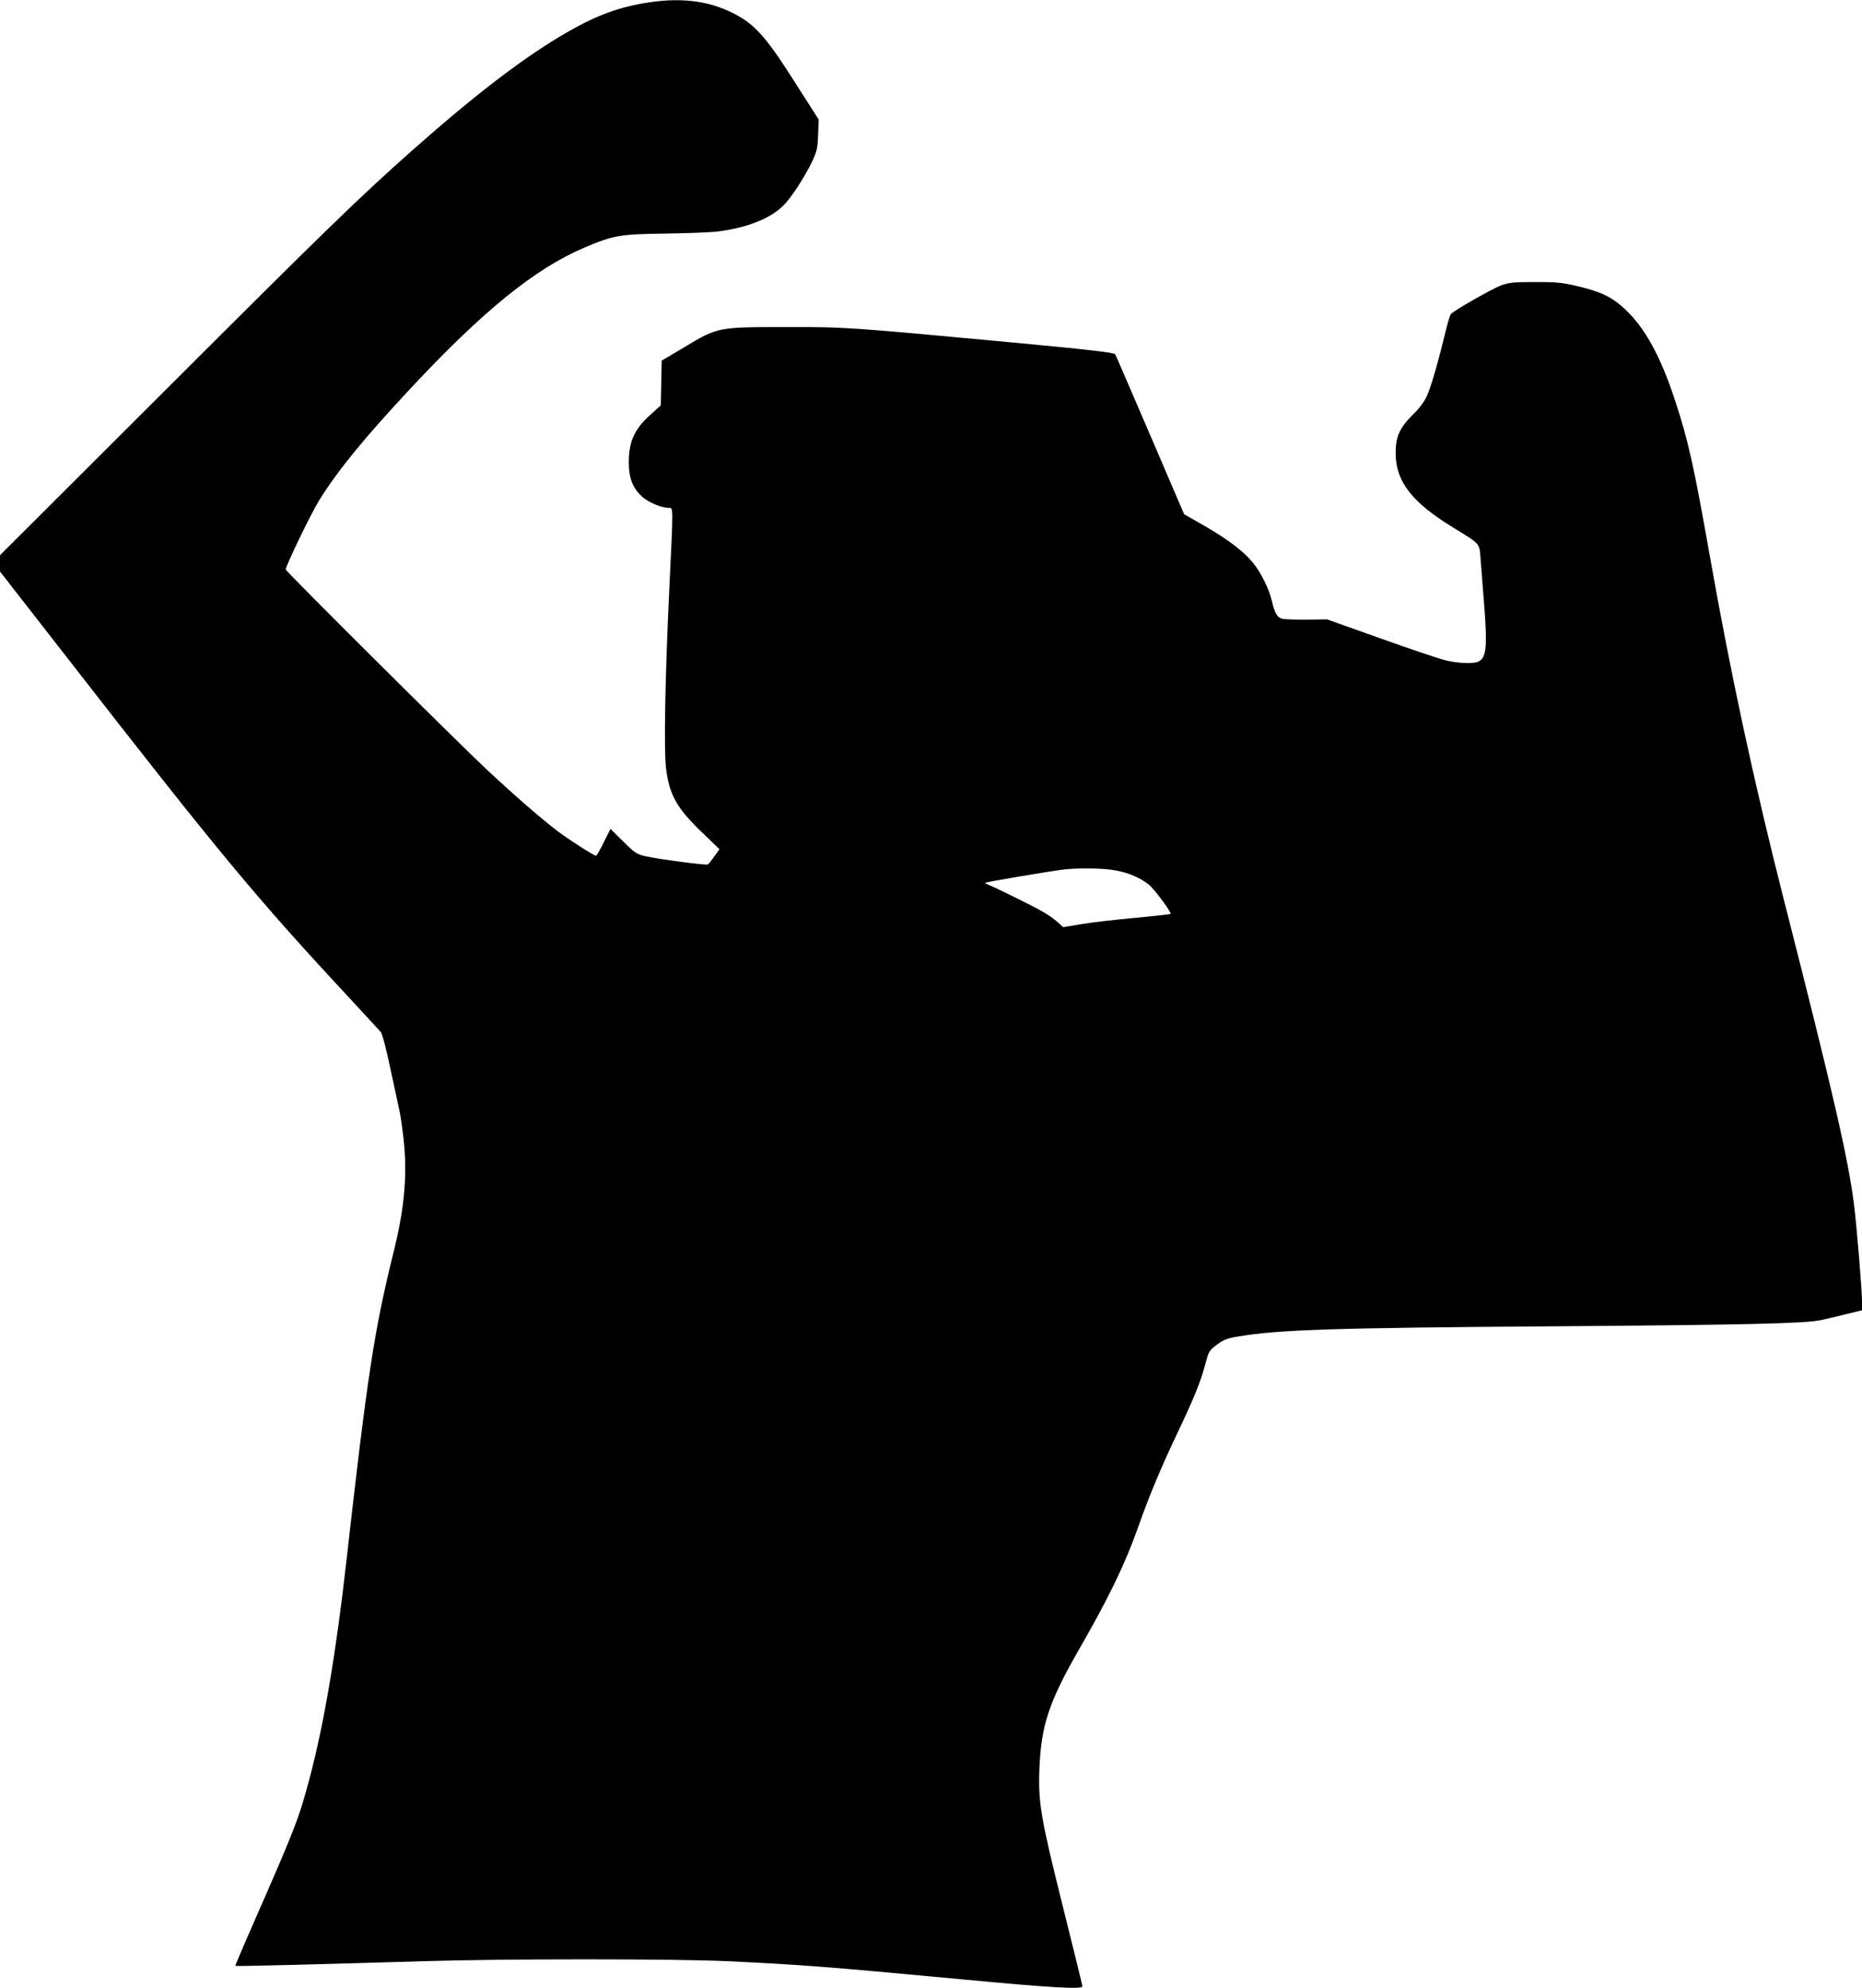 <?xml version="1.0" standalone="no"?>
<!DOCTYPE svg PUBLIC "-//W3C//DTD SVG 20010904//EN"
 "http://www.w3.org/TR/2001/REC-SVG-20010904/DTD/svg10.dtd">
<svg version="1.0" xmlns="http://www.w3.org/2000/svg"
 width="1199pt" height="1280pt" viewBox="0 0 1199 1280"
 preserveAspectRatio="xMidYMid meet">
<g transform="translate(0,1280) scale(0.1,-0.1)"
fill="#000000" stroke="none">
<path d="M4175 12784 c-185 -28 -332 -82 -515 -187 -276 -158 -586 -394 -1005
-765 -348 -309 -546 -501 -1612 -1566 l-1043 -1041 0 -52 0 -53 438 -562 c967
-1243 1210 -1537 1802 -2173 107 -116 202 -219 212 -230 10 -12 37 -115 67
-260 29 -132 54 -251 57 -265 3 -13 12 -76 20 -139 29 -239 12 -457 -61 -751
-125 -503 -169 -791 -306 -2005 -65 -578 -143 -1036 -234 -1380 -70 -264 -92
-321 -368 -950 -63 -143 -113 -262 -112 -263 4 -4 584 11 1210 30 503 16 1629
16 1960 0 481 -23 611 -33 1513 -117 567 -54 772 -65 772 -45 0 5 -56 235
-125 510 -144 576 -160 672 -152 890 11 279 61 429 247 755 202 351 305 564
391 808 70 198 144 375 247 592 111 234 153 337 183 450 22 84 25 89 74 126
42 32 65 41 135 53 259 44 604 56 2025 66 1244 9 1631 18 1731 40 27 6 97 22
157 37 l107 26 0 62 c0 68 -34 479 -51 615 -36 293 -136 727 -448 1950 -194
761 -346 1466 -481 2230 -103 583 -139 745 -225 1005 -92 281 -193 465 -322
585 -82 77 -154 112 -304 147 -99 24 -135 27 -274 27 -140 0 -167 -3 -220 -22
-60 -23 -306 -163 -323 -185 -5 -7 -19 -52 -31 -102 -49 -202 -95 -363 -121
-420 -18 -42 -49 -83 -97 -130 -83 -84 -107 -140 -106 -250 3 -177 107 -311
369 -471 176 -108 170 -101 177 -192 3 -42 13 -162 21 -267 25 -306 19 -377
-32 -404 -32 -17 -136 -13 -220 9 -43 11 -230 74 -417 141 l-340 121 -131 -2
c-72 0 -143 2 -158 6 -31 7 -48 37 -66 114 -17 76 -71 185 -122 247 -62 75
-159 148 -310 236 l-133 76 -218 508 c-120 279 -221 514 -226 522 -7 11 -162
29 -673 77 -1043 97 -1060 99 -1453 98 -432 0 -434 0 -649 -130 l-145 -86 -3
-144 -3 -144 -63 -57 c-106 -94 -143 -174 -143 -311 0 -101 26 -167 87 -221
42 -37 123 -71 170 -71 30 0 30 23 4 -520 -27 -560 -36 -1039 -21 -1158 21
-172 70 -257 238 -418 l106 -102 -34 -47 c-18 -26 -37 -49 -41 -51 -10 -7
-317 34 -398 52 -61 14 -70 20 -147 96 l-82 81 -43 -86 c-23 -48 -46 -87 -50
-87 -13 0 -168 99 -243 155 -106 80 -279 230 -464 403 -193 181 -1291 1273
-1291 1285 0 24 166 368 218 450 120 192 291 400 582 712 471 505 807 777
1126 912 185 78 224 85 519 89 143 2 297 8 342 14 183 24 328 81 413 162 52
50 137 180 188 285 33 71 37 87 40 175 l4 98 -154 241 c-168 266 -245 357
-355 421 -166 98 -357 128 -588 92z m3011 -5589 c87 -16 160 -49 215 -94 35
-29 145 -178 137 -186 -2 -2 -105 -13 -228 -25 -124 -11 -279 -29 -344 -40
l-120 -20 -25 23 c-56 51 -109 82 -259 156 -86 43 -172 84 -190 91 -18 7 -31
14 -29 16 4 4 379 68 487 83 104 14 272 12 356 -4z"/>
</g>
</svg>
